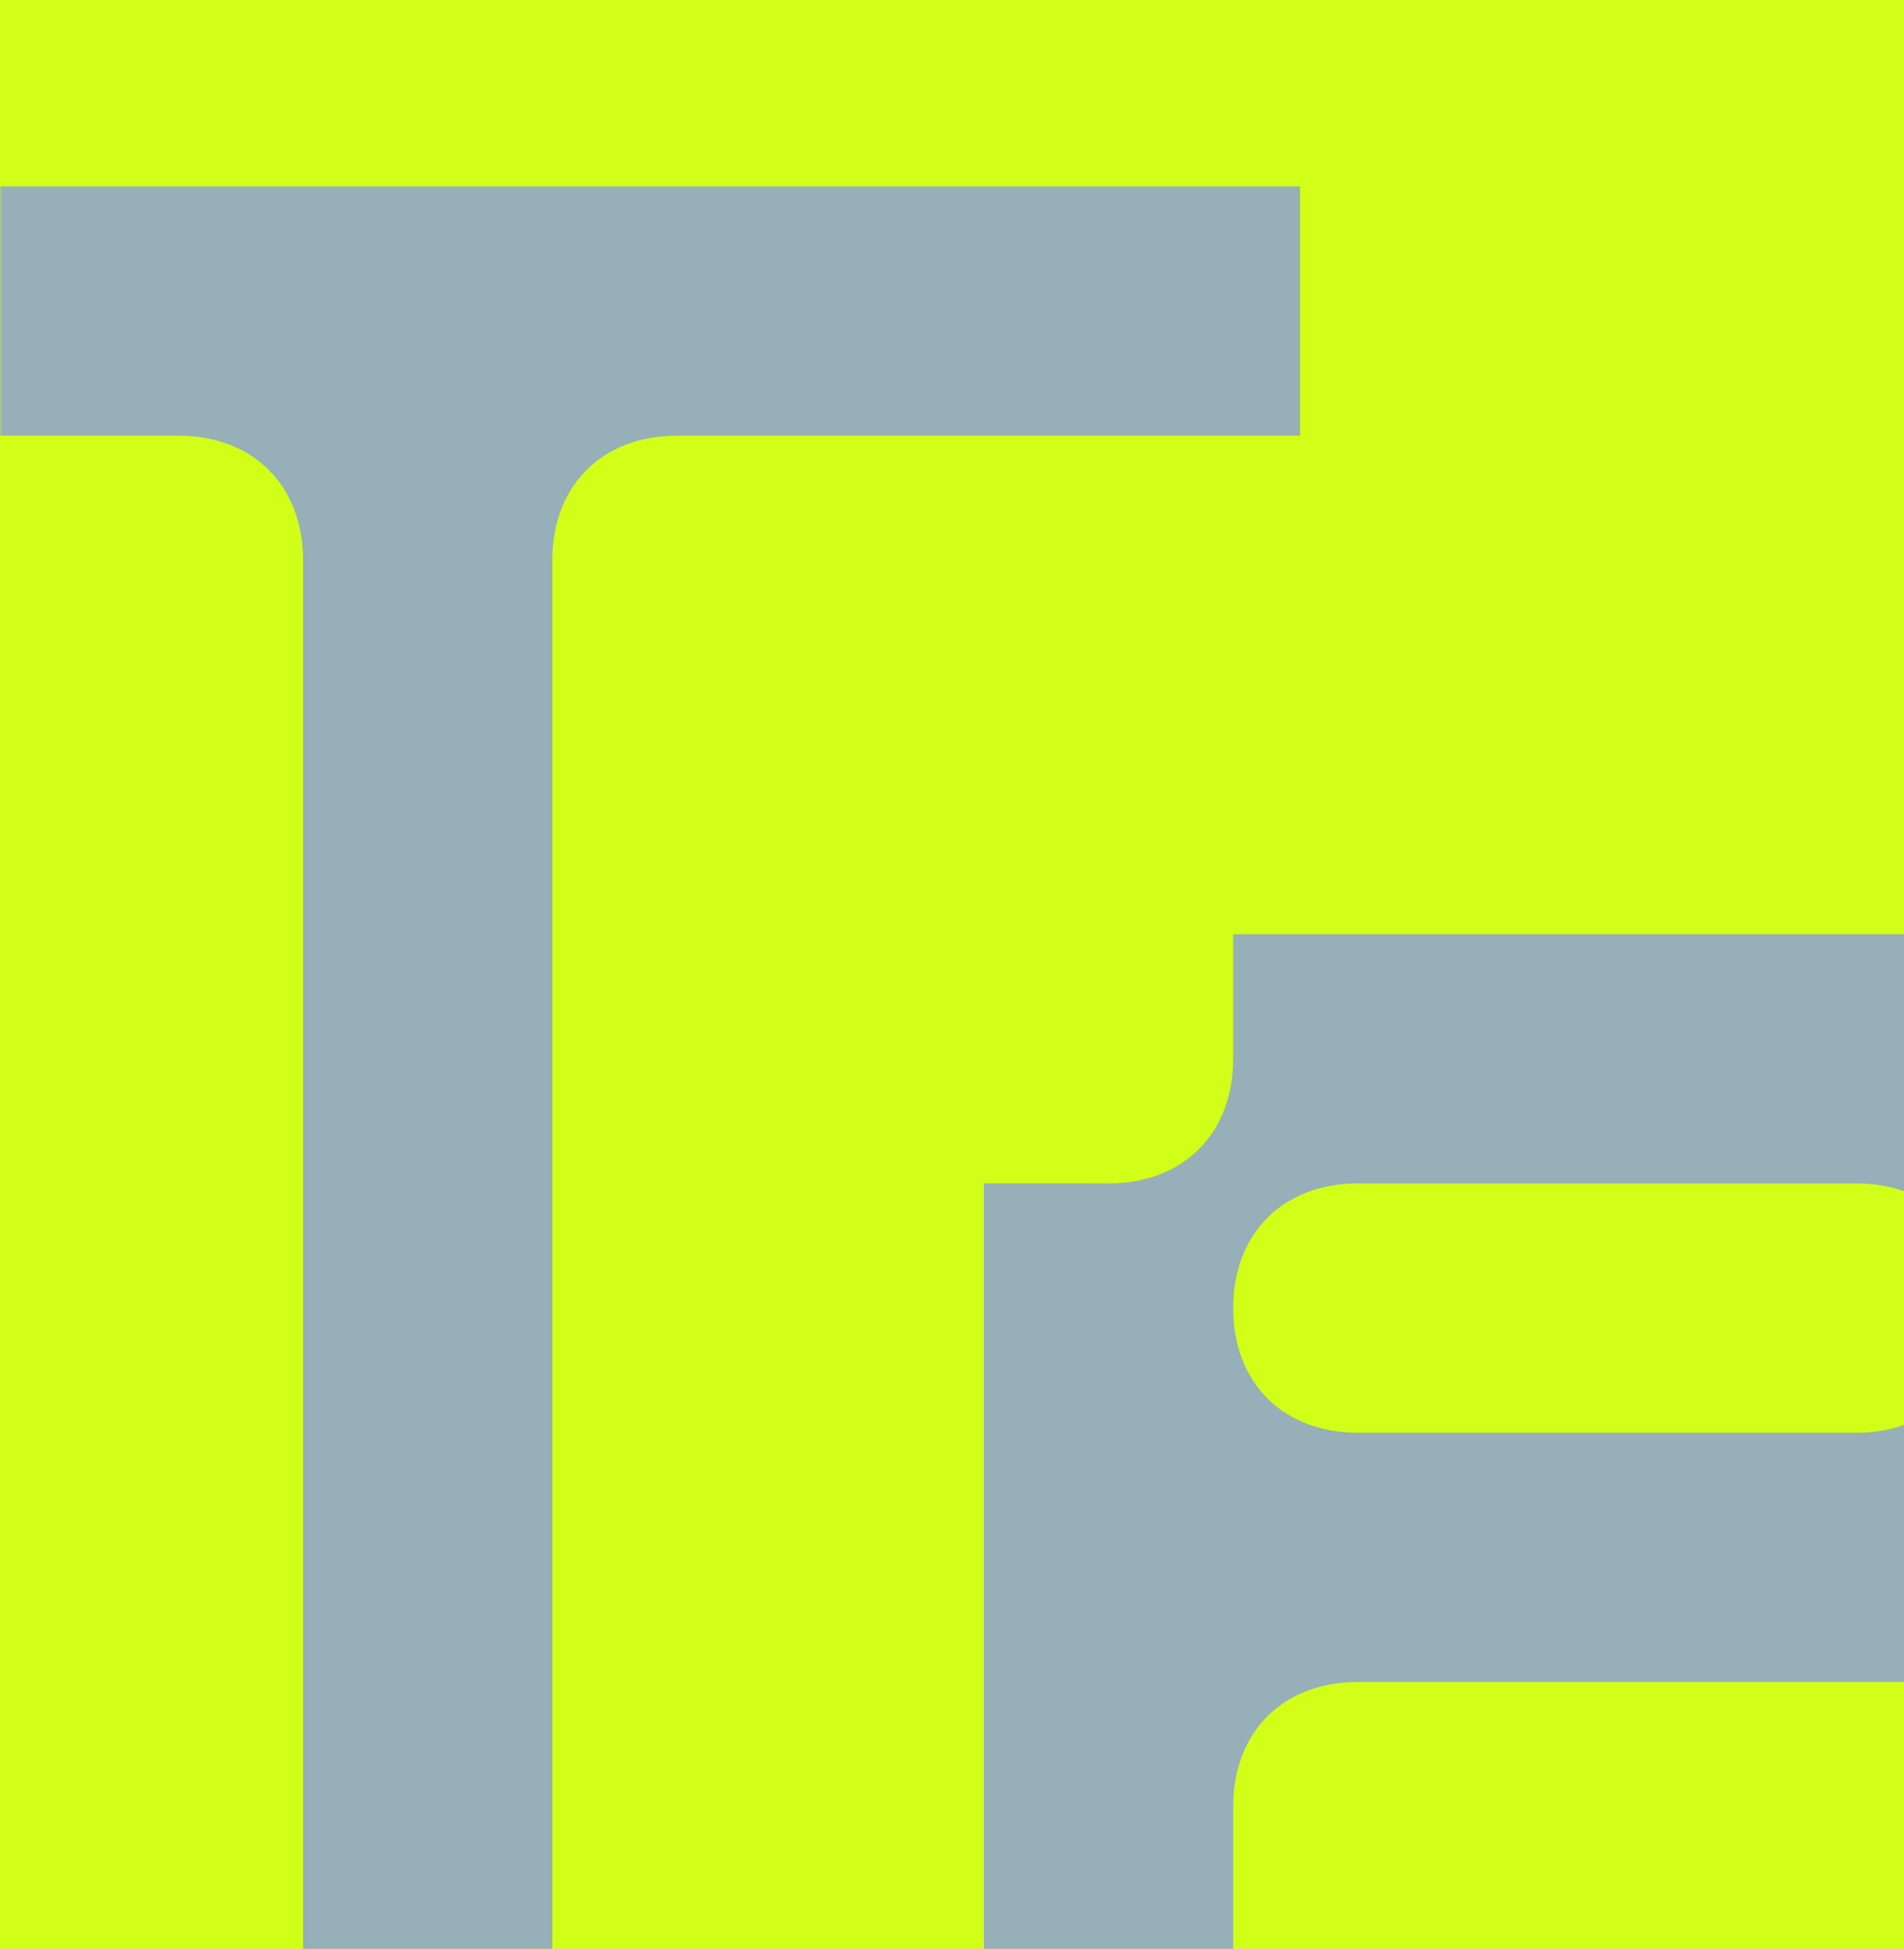 <?xml version="1.0" encoding="UTF-8"?>
<svg xmlns="http://www.w3.org/2000/svg" width="715" height="732" viewBox="0 0 715 732" fill="none">
  <rect x="0" y="0" width="715" height="732" fill="#333333" stroke="none"/>
  <g clip-path="url(#clip0_336_4191)">
    <rect width="715" height="732" fill="white"></rect>
    <rect width="1440" height="732" fill="#D1FF17"></rect>
    <mask id="mask0_336_4191" style="mask-type:alpha" maskUnits="userSpaceOnUse" x="0" y="0" width="1440" height="732">
      <rect width="1440" height="732" fill="#D1FF17"></rect>
    </mask>
    <g mask="url(#mask0_336_4191)">
      <path d="M488.2 70H-167V163.6H67C95.08 163.6 113.8 182.32 113.8 210.4V1006H207.4V210.4C207.4 182.32 226.12 163.6 254.2 163.6H488.2V70Z" fill="#96AFB9"></path>
      <path d="M463.087 959.2V1006H743.887V959.2C743.887 931.12 762.607 912.4 790.687 912.4H837.487V818.8H743.887V865.6C743.887 893.68 725.167 912.4 697.087 912.4H509.887C481.807 912.4 463.087 893.68 463.087 865.6V678.4C463.087 650.32 481.807 631.6 509.887 631.6H837.487V444.4H790.687C762.607 444.4 743.887 425.68 743.887 397.6V350.8H463.087V397.6C463.087 425.68 444.367 444.4 416.287 444.4H369.487V912.4H416.287C444.367 912.4 463.087 931.12 463.087 959.2ZM463.087 491.2C463.087 463.12 481.807 444.4 509.887 444.4H697.087C725.167 444.4 743.887 463.12 743.887 491.2C743.887 519.28 725.167 538 697.087 538H509.887C481.807 538 463.087 519.28 463.087 491.2Z" fill="#96AFB9"></path>
      <path d="M1286.4 678.4V772C1286.4 800.08 1267.68 818.8 1239.6 818.8H1192.8V865.6C1192.8 893.68 1174.08 912.4 1146 912.4H1052.4C1024.32 912.4 1005.6 893.68 1005.6 865.6V772C1005.6 743.92 1024.32 725.2 1052.4 725.2H1192.8V678.4C1192.8 650.32 1211.52 631.6 1239.6 631.6C1267.68 631.6 1286.4 650.32 1286.4 678.4ZM1005.6 959.2V1006H1192.8V959.2C1192.8 931.12 1211.52 912.4 1239.6 912.4C1267.68 912.4 1286.4 931.12 1286.4 959.2V1006H1473.6V912.4H1426.8C1398.72 912.4 1380 893.68 1380 865.6V444.4H1333.2C1305.12 444.4 1286.4 425.68 1286.4 397.6V350.8H1005.6V397.6C1005.6 425.68 986.881 444.4 958.801 444.4H912.001V538H1005.6V491.2C1005.6 463.12 1024.32 444.4 1052.4 444.4H1239.6C1267.68 444.4 1286.4 463.12 1286.4 491.2C1286.4 519.28 1267.68 538 1239.6 538H1192.8V584.8C1192.8 612.88 1174.08 631.6 1146 631.6H1005.6V678.4C1005.6 706.48 986.881 725.2 958.801 725.2H912.001V912.4H958.801C986.881 912.4 1005.6 931.12 1005.6 959.2Z" fill="#96AFB9"></path>
      <path d="M1642.45 397.6V350.8H1548.85V1006H1642.45V584.8C1642.45 556.72 1661.17 538 1689.25 538H1736.05V491.2C1736.05 463.12 1754.77 444.4 1782.85 444.4C1810.93 444.4 1829.65 463.12 1829.65 491.2V1006H1923.25V584.8C1923.25 556.72 1941.97 538 1970.05 538H2016.85V491.2C2016.85 463.12 2035.57 444.4 2063.65 444.4C2091.73 444.4 2110.45 463.12 2110.45 491.2V1006H2204.05V444.4H2157.25C2129.17 444.4 2110.45 425.68 2110.45 397.6V350.8H2016.85V397.6C2016.85 425.68 1998.13 444.4 1970.05 444.4H1876.45C1848.37 444.4 1829.65 425.68 1829.65 397.6V350.8H1736.05V397.6C1736.05 425.68 1717.33 444.4 1689.25 444.4C1661.17 444.4 1642.45 425.68 1642.45 397.6Z" fill="#96AFB9"></path>
    </g>
  </g>
  <defs>
    <clipPath id="clip0_336_4191">
      <rect width="715" height="732" fill="white"></rect>
    </clipPath>
  </defs>
</svg>
